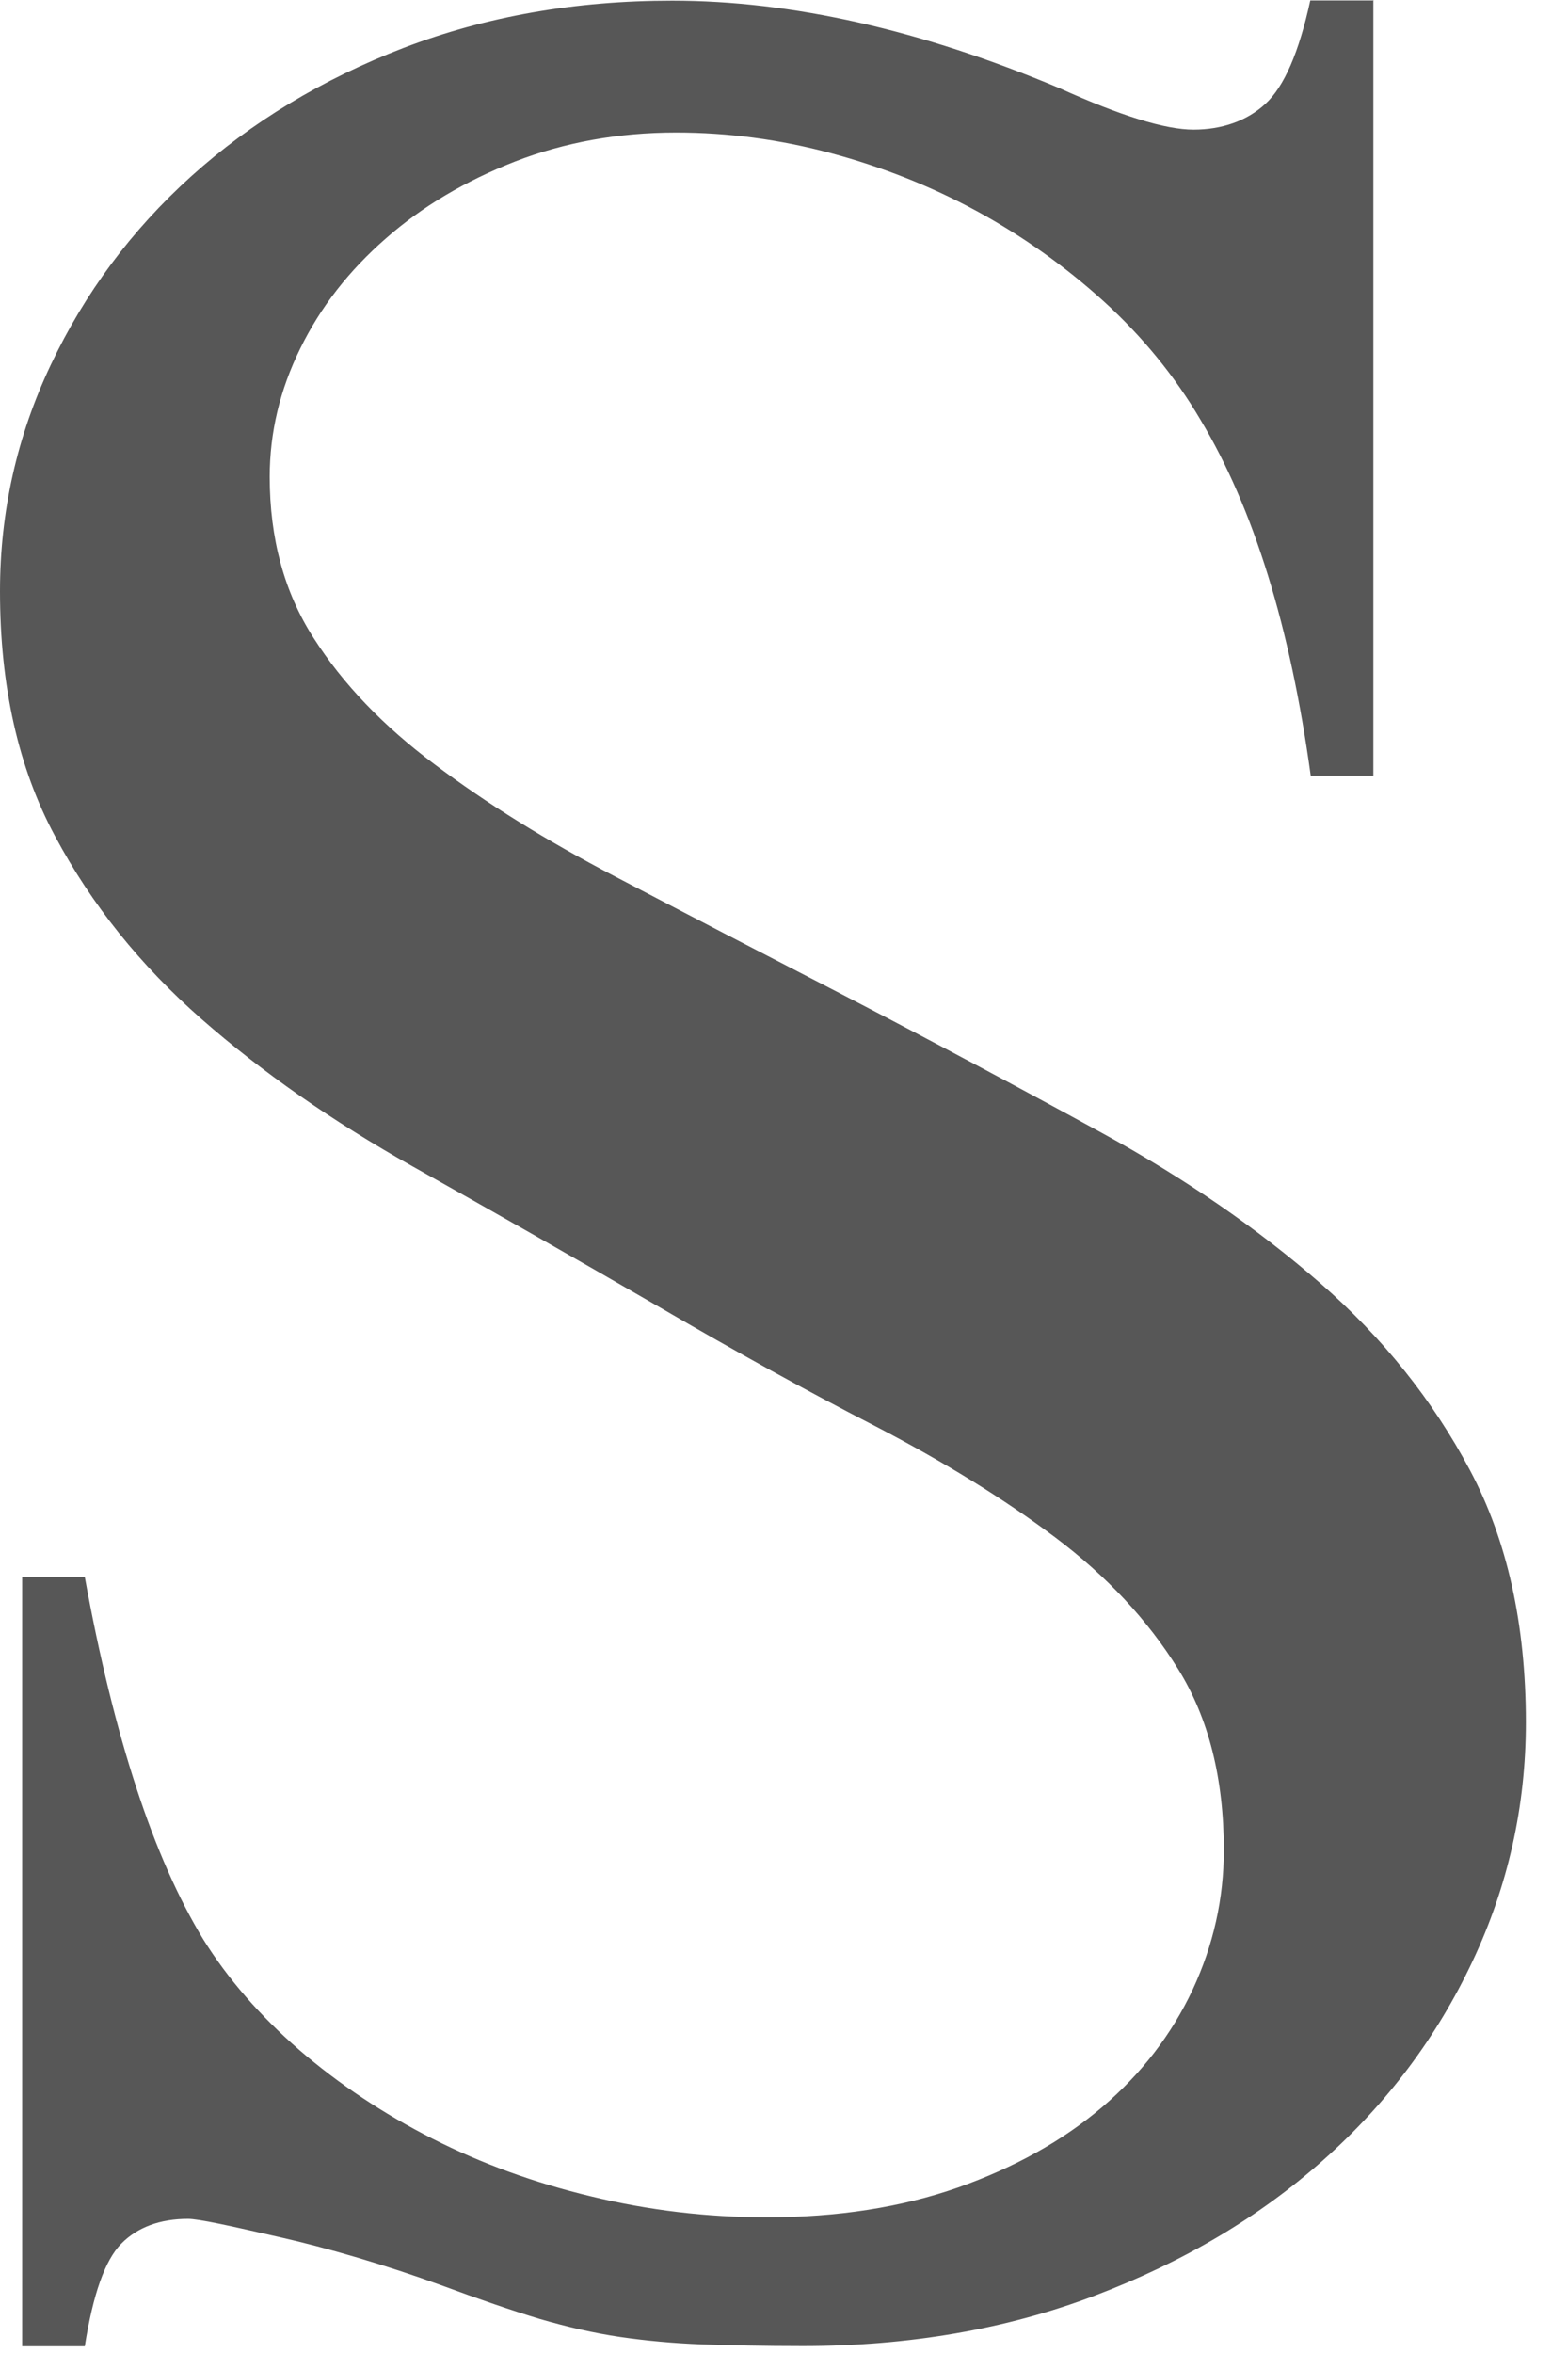 <?xml version="1.0" encoding="utf-8"?>
<svg xmlns="http://www.w3.org/2000/svg" fill="none" height="100%" overflow="visible" preserveAspectRatio="none" style="display: block;" viewBox="0 0 14 21" width="100%">
<path d="M12.262 0V6.924H11.703C11.521 5.596 11.193 4.537 10.72 3.749C10.489 3.356 10.198 3.001 9.852 2.687C9.505 2.373 9.125 2.104 8.719 1.883C8.31 1.661 7.877 1.49 7.419 1.367C6.961 1.244 6.498 1.183 6.036 1.183C5.522 1.183 5.043 1.27 4.6 1.441C4.156 1.615 3.77 1.842 3.444 2.129C3.116 2.415 2.862 2.741 2.681 3.11C2.499 3.479 2.408 3.86 2.408 4.255C2.408 4.806 2.538 5.287 2.8 5.694C3.062 6.104 3.421 6.479 3.882 6.823C4.34 7.168 4.878 7.503 5.5 7.827C6.121 8.152 6.791 8.5 7.518 8.875C8.335 9.299 9.109 9.712 9.845 10.115C10.58 10.518 11.228 10.964 11.787 11.451C12.347 11.939 12.792 12.496 13.124 13.12C13.457 13.745 13.624 14.495 13.624 15.372C13.624 16.12 13.465 16.831 13.147 17.505C12.829 18.18 12.386 18.771 11.816 19.277C11.247 19.785 10.566 20.188 9.775 20.488C8.985 20.788 8.114 20.938 7.169 20.938C6.816 20.938 6.515 20.931 6.263 20.923C6.011 20.913 5.77 20.891 5.537 20.857C5.306 20.823 5.066 20.768 4.819 20.696C4.571 20.621 4.276 20.52 3.933 20.393C3.692 20.305 3.444 20.224 3.192 20.149C2.941 20.075 2.71 20.014 2.497 19.966C2.284 19.918 2.107 19.877 1.96 19.847C1.814 19.817 1.721 19.803 1.68 19.803C1.428 19.803 1.228 19.877 1.083 20.024C0.937 20.172 0.83 20.478 0.757 20.94H0.198V14.074H0.757C0.887 14.791 1.042 15.421 1.218 15.957C1.393 16.493 1.593 16.944 1.814 17.307C2.035 17.662 2.322 17.991 2.674 18.297C3.027 18.601 3.424 18.865 3.861 19.087C4.298 19.309 4.773 19.482 5.281 19.603C5.788 19.726 6.311 19.789 6.845 19.789C7.481 19.789 8.048 19.7 8.554 19.523C9.057 19.345 9.486 19.107 9.839 18.807C10.192 18.507 10.46 18.158 10.648 17.759C10.834 17.36 10.927 16.944 10.927 16.511C10.927 15.872 10.791 15.332 10.518 14.894C10.246 14.457 9.881 14.066 9.422 13.721C8.964 13.377 8.43 13.048 7.821 12.731C7.21 12.417 6.568 12.062 5.894 11.669C5.128 11.226 4.389 10.804 3.679 10.407C2.97 10.008 2.342 9.571 1.797 9.093C1.253 8.615 0.817 8.073 0.491 7.462C0.163 6.852 0 6.124 0 5.277C0 4.568 0.151 3.894 0.454 3.255C0.757 2.616 1.174 2.054 1.709 1.572C2.243 1.091 2.875 0.708 3.605 0.427C4.336 0.147 5.134 0.006 6.001 0.006C7.068 0.006 8.223 0.266 9.462 0.788C10.006 1.034 10.405 1.157 10.656 1.157C10.908 1.157 11.133 1.08 11.298 0.927C11.465 0.774 11.598 0.468 11.699 0.004H12.258L12.262 0Z" fill="#575757" id="Vector"/>
</svg>